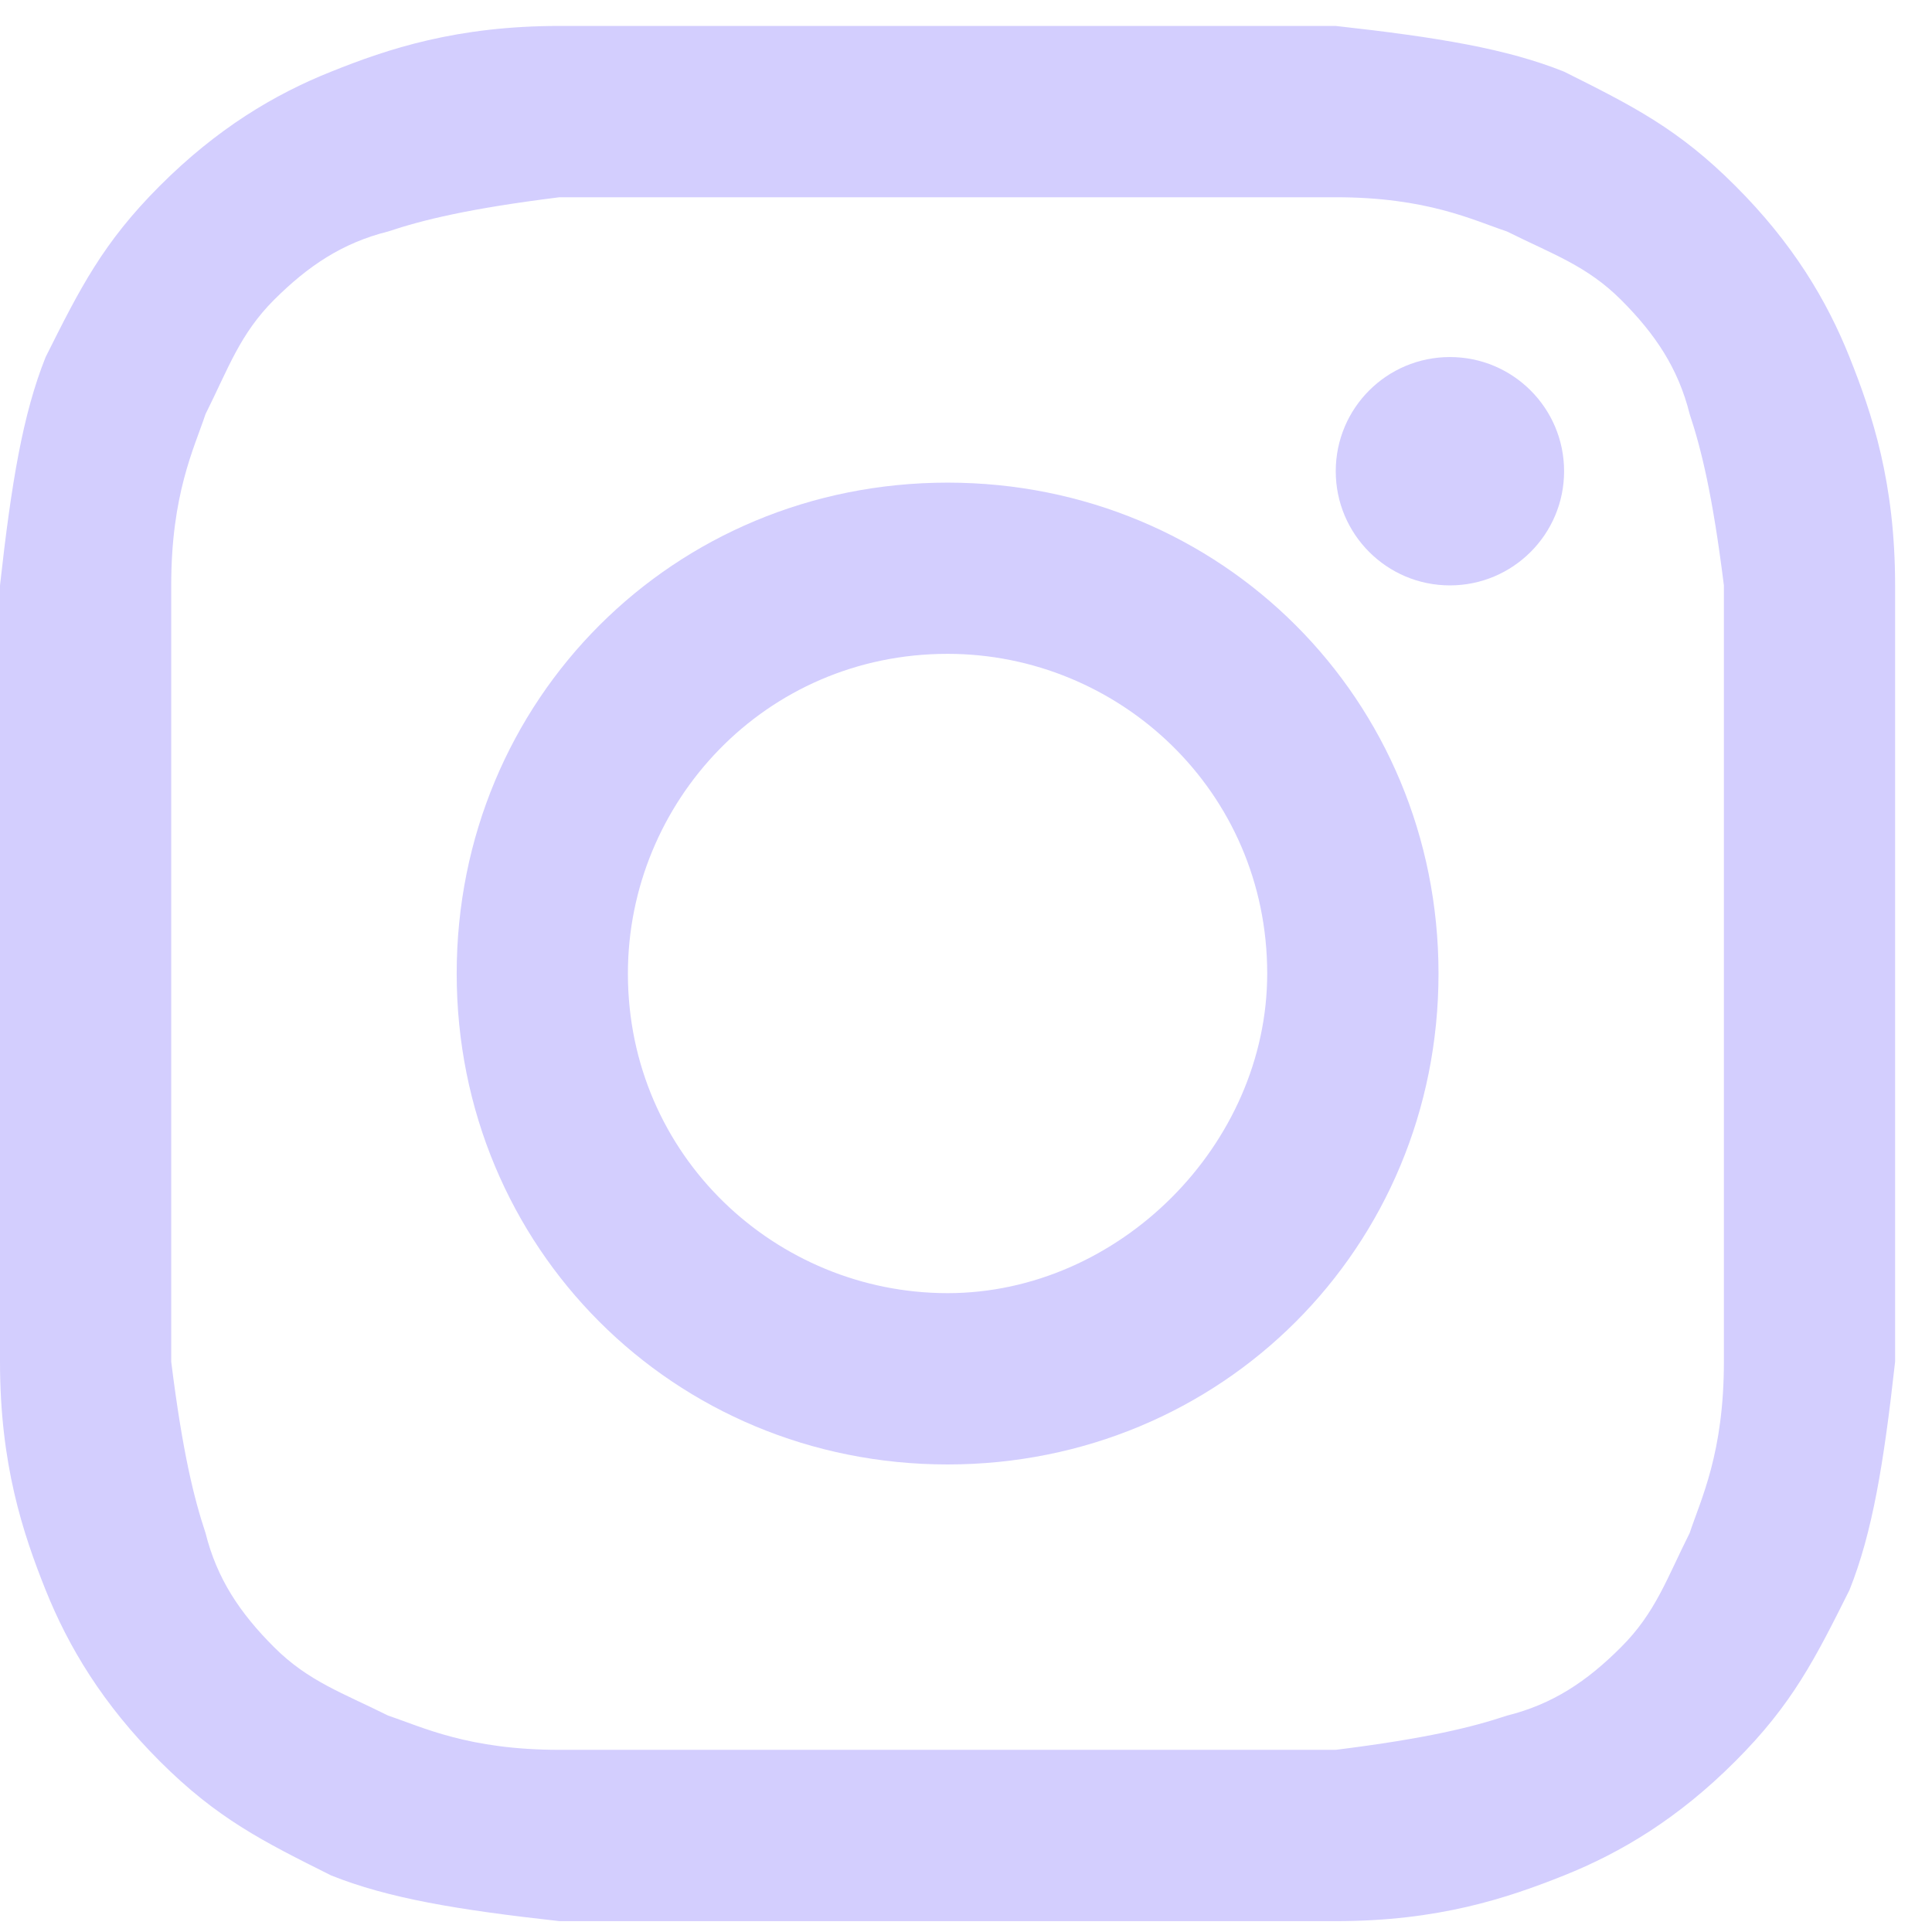 <svg width="21" height="21" viewBox="0 0 21 21" fill="none" xmlns="http://www.w3.org/2000/svg">
<path d="M10.3 2.144C13.03 2.144 13.402 2.144 14.519 2.144C15.512 2.144 16.008 2.392 16.38 2.516C16.877 2.764 17.249 2.888 17.621 3.26C17.994 3.633 18.242 4.005 18.366 4.501C18.49 4.874 18.614 5.37 18.738 6.363C18.738 7.48 18.738 7.728 18.738 10.582C18.738 13.436 18.738 13.684 18.738 14.801C18.738 15.794 18.49 16.29 18.366 16.663C18.117 17.159 17.994 17.531 17.621 17.903C17.249 18.276 16.877 18.524 16.38 18.648C16.008 18.772 15.512 18.896 14.519 19.02C13.402 19.02 13.154 19.02 10.3 19.02C7.446 19.02 7.197 19.02 6.081 19.02C5.088 19.02 4.591 18.772 4.219 18.648C3.723 18.4 3.351 18.276 2.978 17.903C2.606 17.531 2.358 17.159 2.234 16.663C2.11 16.29 1.985 15.794 1.861 14.801C1.861 13.684 1.861 13.436 1.861 10.582C1.861 7.728 1.861 7.48 1.861 6.363C1.861 5.37 2.11 4.874 2.234 4.501C2.482 4.005 2.606 3.633 2.978 3.26C3.351 2.888 3.723 2.64 4.219 2.516C4.591 2.392 5.088 2.268 6.081 2.144C7.197 2.144 7.57 2.144 10.3 2.144ZM10.3 0.282C7.446 0.282 7.197 0.282 6.081 0.282C4.964 0.282 4.219 0.53 3.599 0.779C2.978 1.027 2.358 1.399 1.737 2.02C1.117 2.64 0.869 3.136 0.496 3.881C0.248 4.501 0.124 5.246 0 6.363C0 7.48 0 7.852 0 10.582C0 13.436 0 13.684 0 14.801C0 15.918 0.248 16.663 0.496 17.283C0.745 17.903 1.117 18.524 1.737 19.144C2.358 19.765 2.854 20.013 3.599 20.385C4.219 20.633 4.964 20.758 6.081 20.882C7.197 20.882 7.57 20.882 10.3 20.882C13.03 20.882 13.402 20.882 14.519 20.882C15.636 20.882 16.38 20.633 17.001 20.385C17.621 20.137 18.242 19.765 18.862 19.144C19.483 18.524 19.731 18.027 20.103 17.283C20.351 16.663 20.475 15.918 20.599 14.801C20.599 13.684 20.599 13.312 20.599 10.582C20.599 7.852 20.599 7.48 20.599 6.363C20.599 5.246 20.351 4.501 20.103 3.881C19.855 3.26 19.483 2.64 18.862 2.02C18.242 1.399 17.745 1.151 17.001 0.779C16.38 0.53 15.636 0.406 14.519 0.282C13.402 0.282 13.154 0.282 10.3 0.282Z" fill="#D3CEFE"/>
<path d="M10.3 5.246C7.321 5.246 4.964 7.604 4.964 10.582C4.964 13.56 7.321 15.918 10.3 15.918C13.278 15.918 15.636 13.56 15.636 10.582C15.636 7.604 13.278 5.246 10.3 5.246ZM10.3 14.056C8.438 14.056 6.825 12.567 6.825 10.582C6.825 8.721 8.314 7.107 10.3 7.107C12.161 7.107 13.774 8.596 13.774 10.582C13.774 12.443 12.161 14.056 10.3 14.056Z" fill="#D3CEFE"/>
<path d="M15.76 6.363C16.445 6.363 17.001 5.807 17.001 5.122C17.001 4.436 16.445 3.881 15.76 3.881C15.074 3.881 14.519 4.436 14.519 5.122C14.519 5.807 15.074 6.363 15.76 6.363Z" fill="#D3CEFE"/>
</svg>
